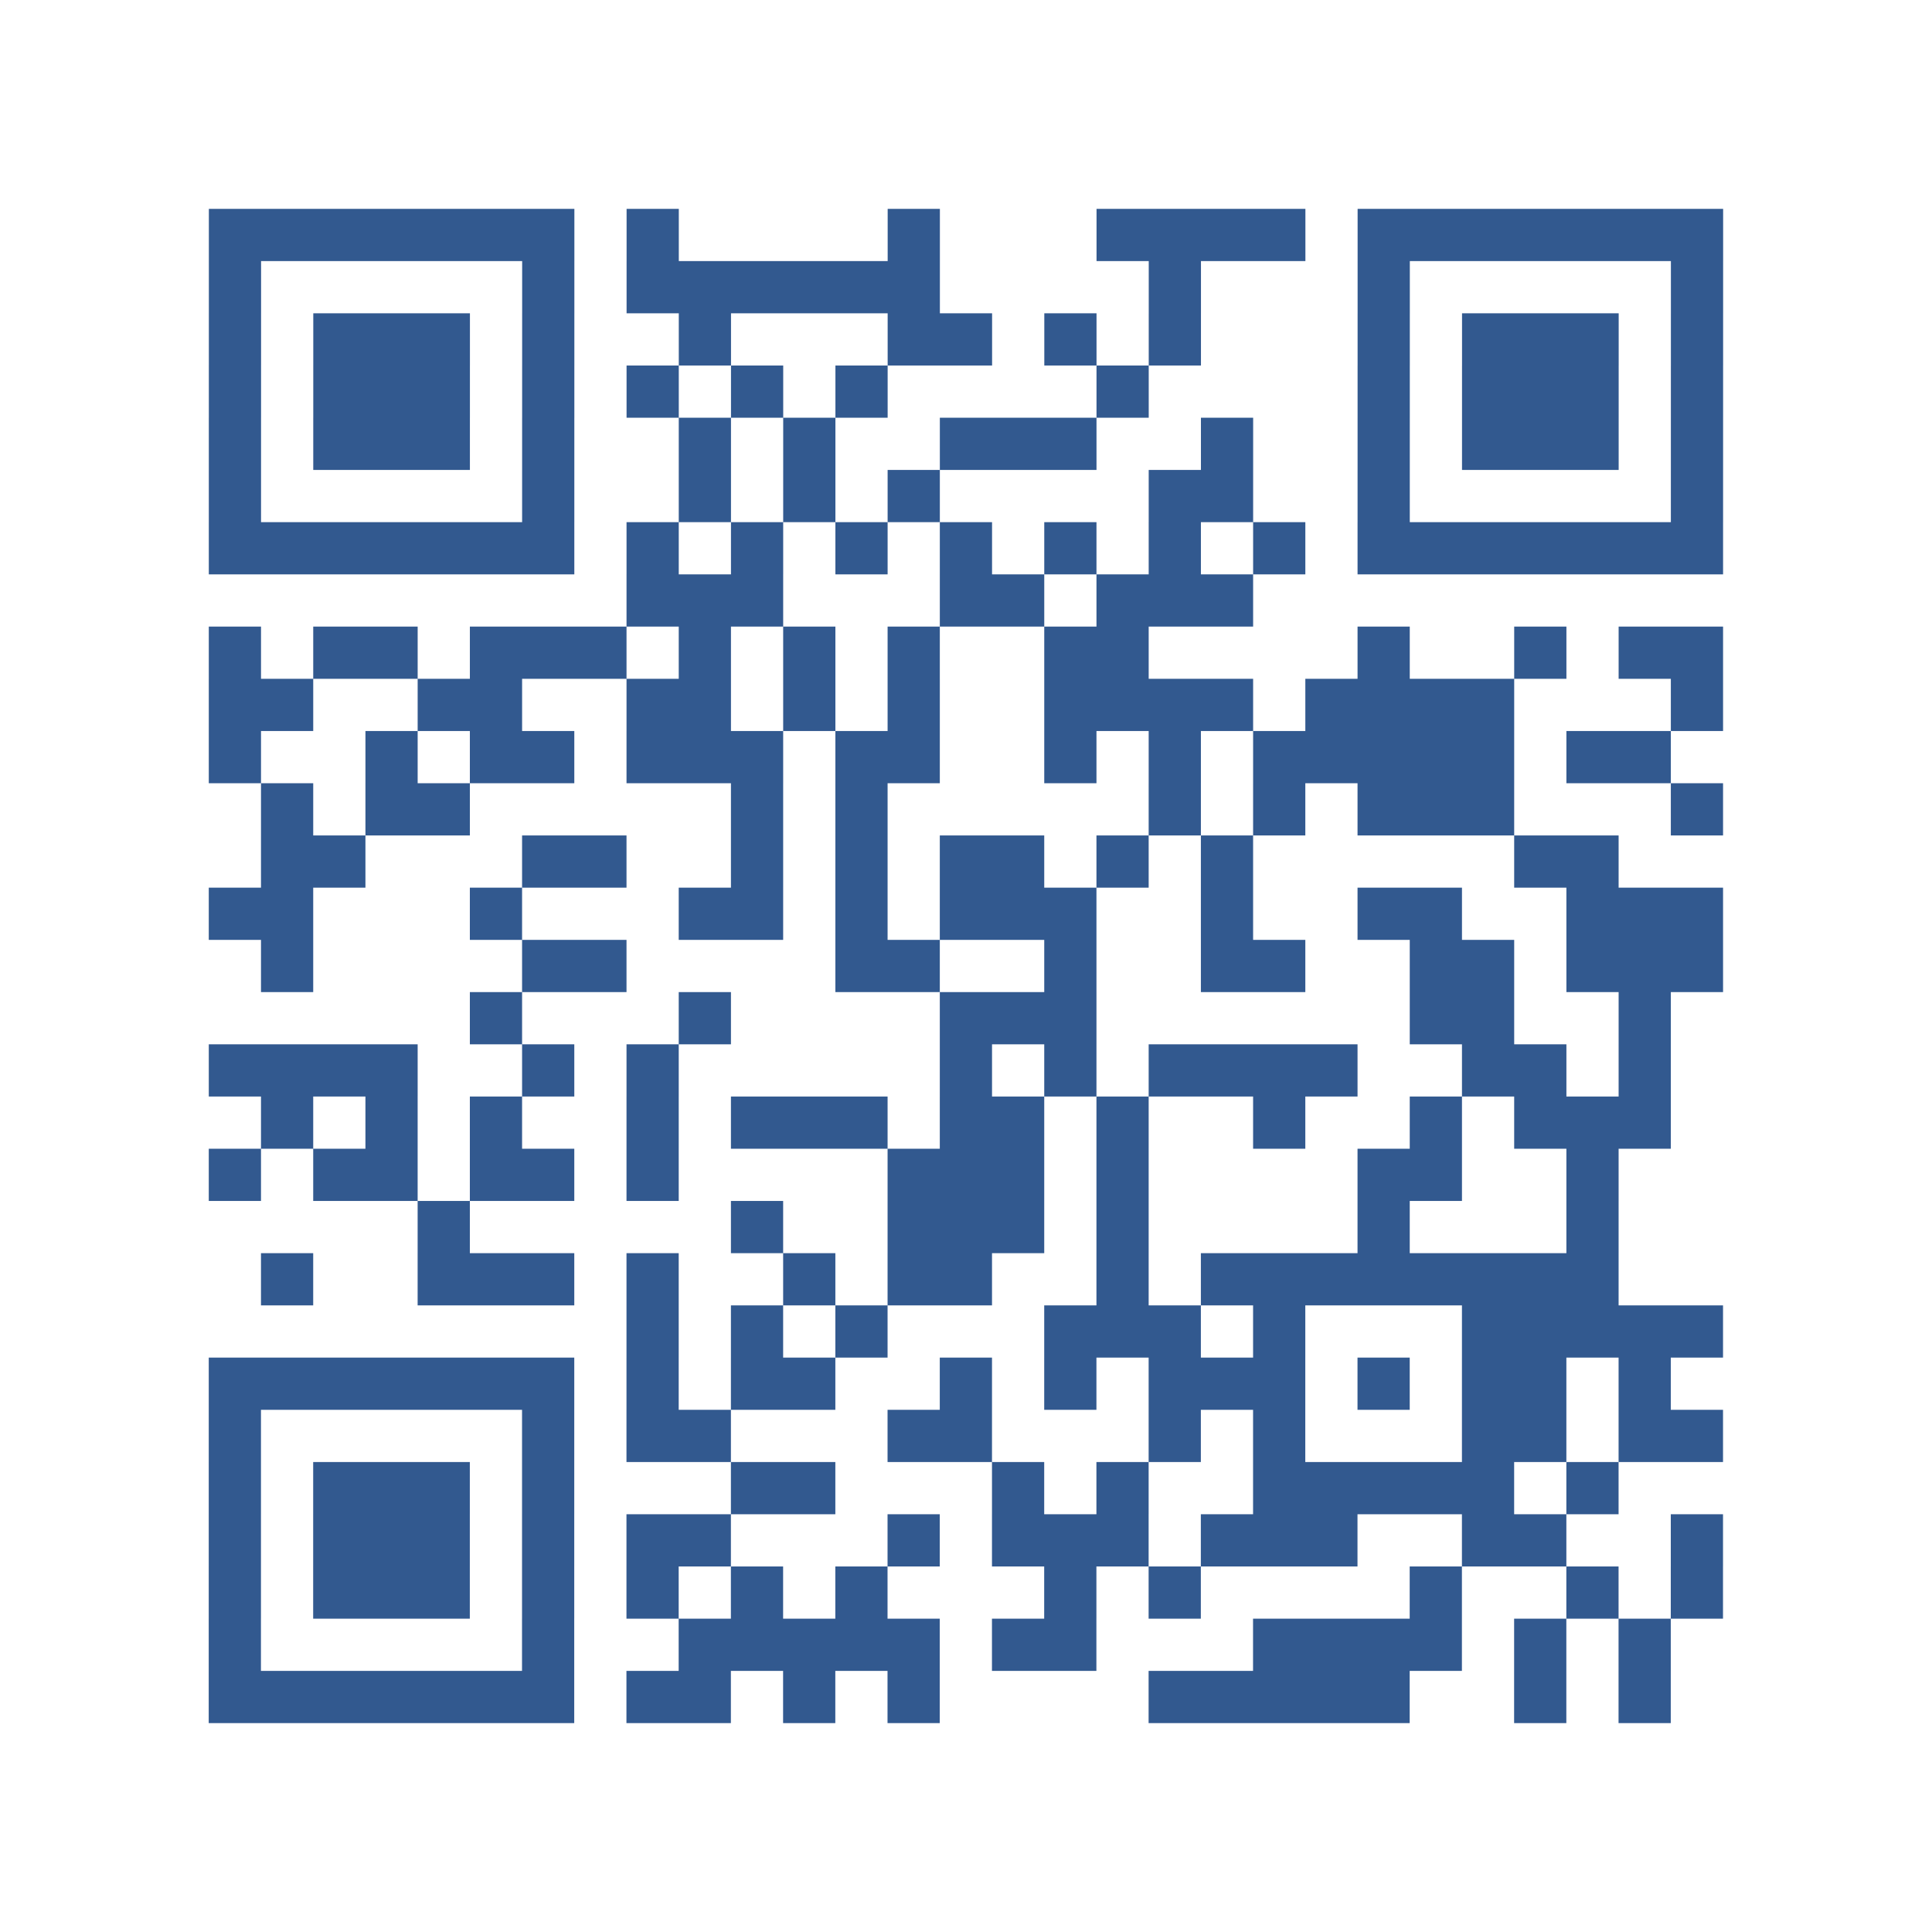 <?xml version="1.0" encoding="utf-8"?>
<svg xmlns="http://www.w3.org/2000/svg" width="37" height="37" class="segno"><path class="qrline" stroke="#32598f" d="M4 4.5h7m1 0h1m4 0h1m3 0h4m1 0h7m-29 1h1m5 0h1m1 0h6m4 0h1m3 0h1m5 0h1m-29 1h1m1 0h3m1 0h1m2 0h1m3 0h2m1 0h1m1 0h1m3 0h1m1 0h3m1 0h1m-29 1h1m1 0h3m1 0h1m1 0h1m1 0h1m1 0h1m4 0h1m4 0h1m1 0h3m1 0h1m-29 1h1m1 0h3m1 0h1m2 0h1m1 0h1m2 0h3m2 0h1m2 0h1m1 0h3m1 0h1m-29 1h1m5 0h1m2 0h1m1 0h1m1 0h1m4 0h2m2 0h1m5 0h1m-29 1h7m1 0h1m1 0h1m1 0h1m1 0h1m1 0h1m1 0h1m1 0h1m1 0h7m-21 1h3m3 0h2m1 0h3m-20 1h1m1 0h2m1 0h3m1 0h1m1 0h1m1 0h1m2 0h2m4 0h1m2 0h1m1 0h2m-29 1h2m2 0h2m2 0h2m1 0h1m1 0h1m2 0h4m1 0h4m3 0h1m-29 1h1m2 0h1m1 0h2m1 0h3m1 0h2m2 0h1m1 0h1m1 0h5m1 0h2m-27 1h1m1 0h2m5 0h1m1 0h1m5 0h1m1 0h1m1 0h3m3 0h1m-28 1h2m3 0h2m2 0h1m1 0h1m1 0h2m1 0h1m1 0h1m5 0h2m-27 1h2m3 0h1m3 0h2m1 0h1m1 0h3m2 0h1m2 0h2m2 0h3m-28 1h1m4 0h2m4 0h2m2 0h1m2 0h2m2 0h2m1 0h3m-24 1h1m3 0h1m4 0h3m6 0h2m2 0h1m-28 1h4m2 0h1m1 0h1m5 0h1m1 0h1m1 0h4m2 0h2m1 0h1m-27 1h1m1 0h1m1 0h1m2 0h1m1 0h3m1 0h2m1 0h1m2 0h1m2 0h1m1 0h3m-28 1h1m1 0h2m1 0h2m1 0h1m4 0h3m1 0h1m4 0h2m2 0h1m-23 1h1m5 0h1m2 0h3m1 0h1m4 0h1m3 0h1m-26 1h1m2 0h3m1 0h1m2 0h1m1 0h2m2 0h1m1 0h8m-19 1h1m1 0h1m1 0h1m3 0h3m1 0h1m3 0h5m-29 1h7m1 0h1m1 0h2m2 0h1m1 0h1m1 0h3m1 0h1m1 0h2m1 0h1m-28 1h1m5 0h1m1 0h2m3 0h2m3 0h1m1 0h1m3 0h2m1 0h2m-29 1h1m1 0h3m1 0h1m3 0h2m3 0h1m1 0h1m2 0h5m1 0h1m-27 1h1m1 0h3m1 0h1m1 0h2m3 0h1m1 0h3m1 0h3m2 0h2m2 0h1m-29 1h1m1 0h3m1 0h1m1 0h1m1 0h1m1 0h1m3 0h1m1 0h1m4 0h1m2 0h1m1 0h1m-29 1h1m5 0h1m2 0h5m1 0h2m3 0h4m1 0h1m1 0h1m-28 1h7m1 0h2m1 0h1m1 0h1m4 0h5m2 0h1m1 0h1"/></svg>
